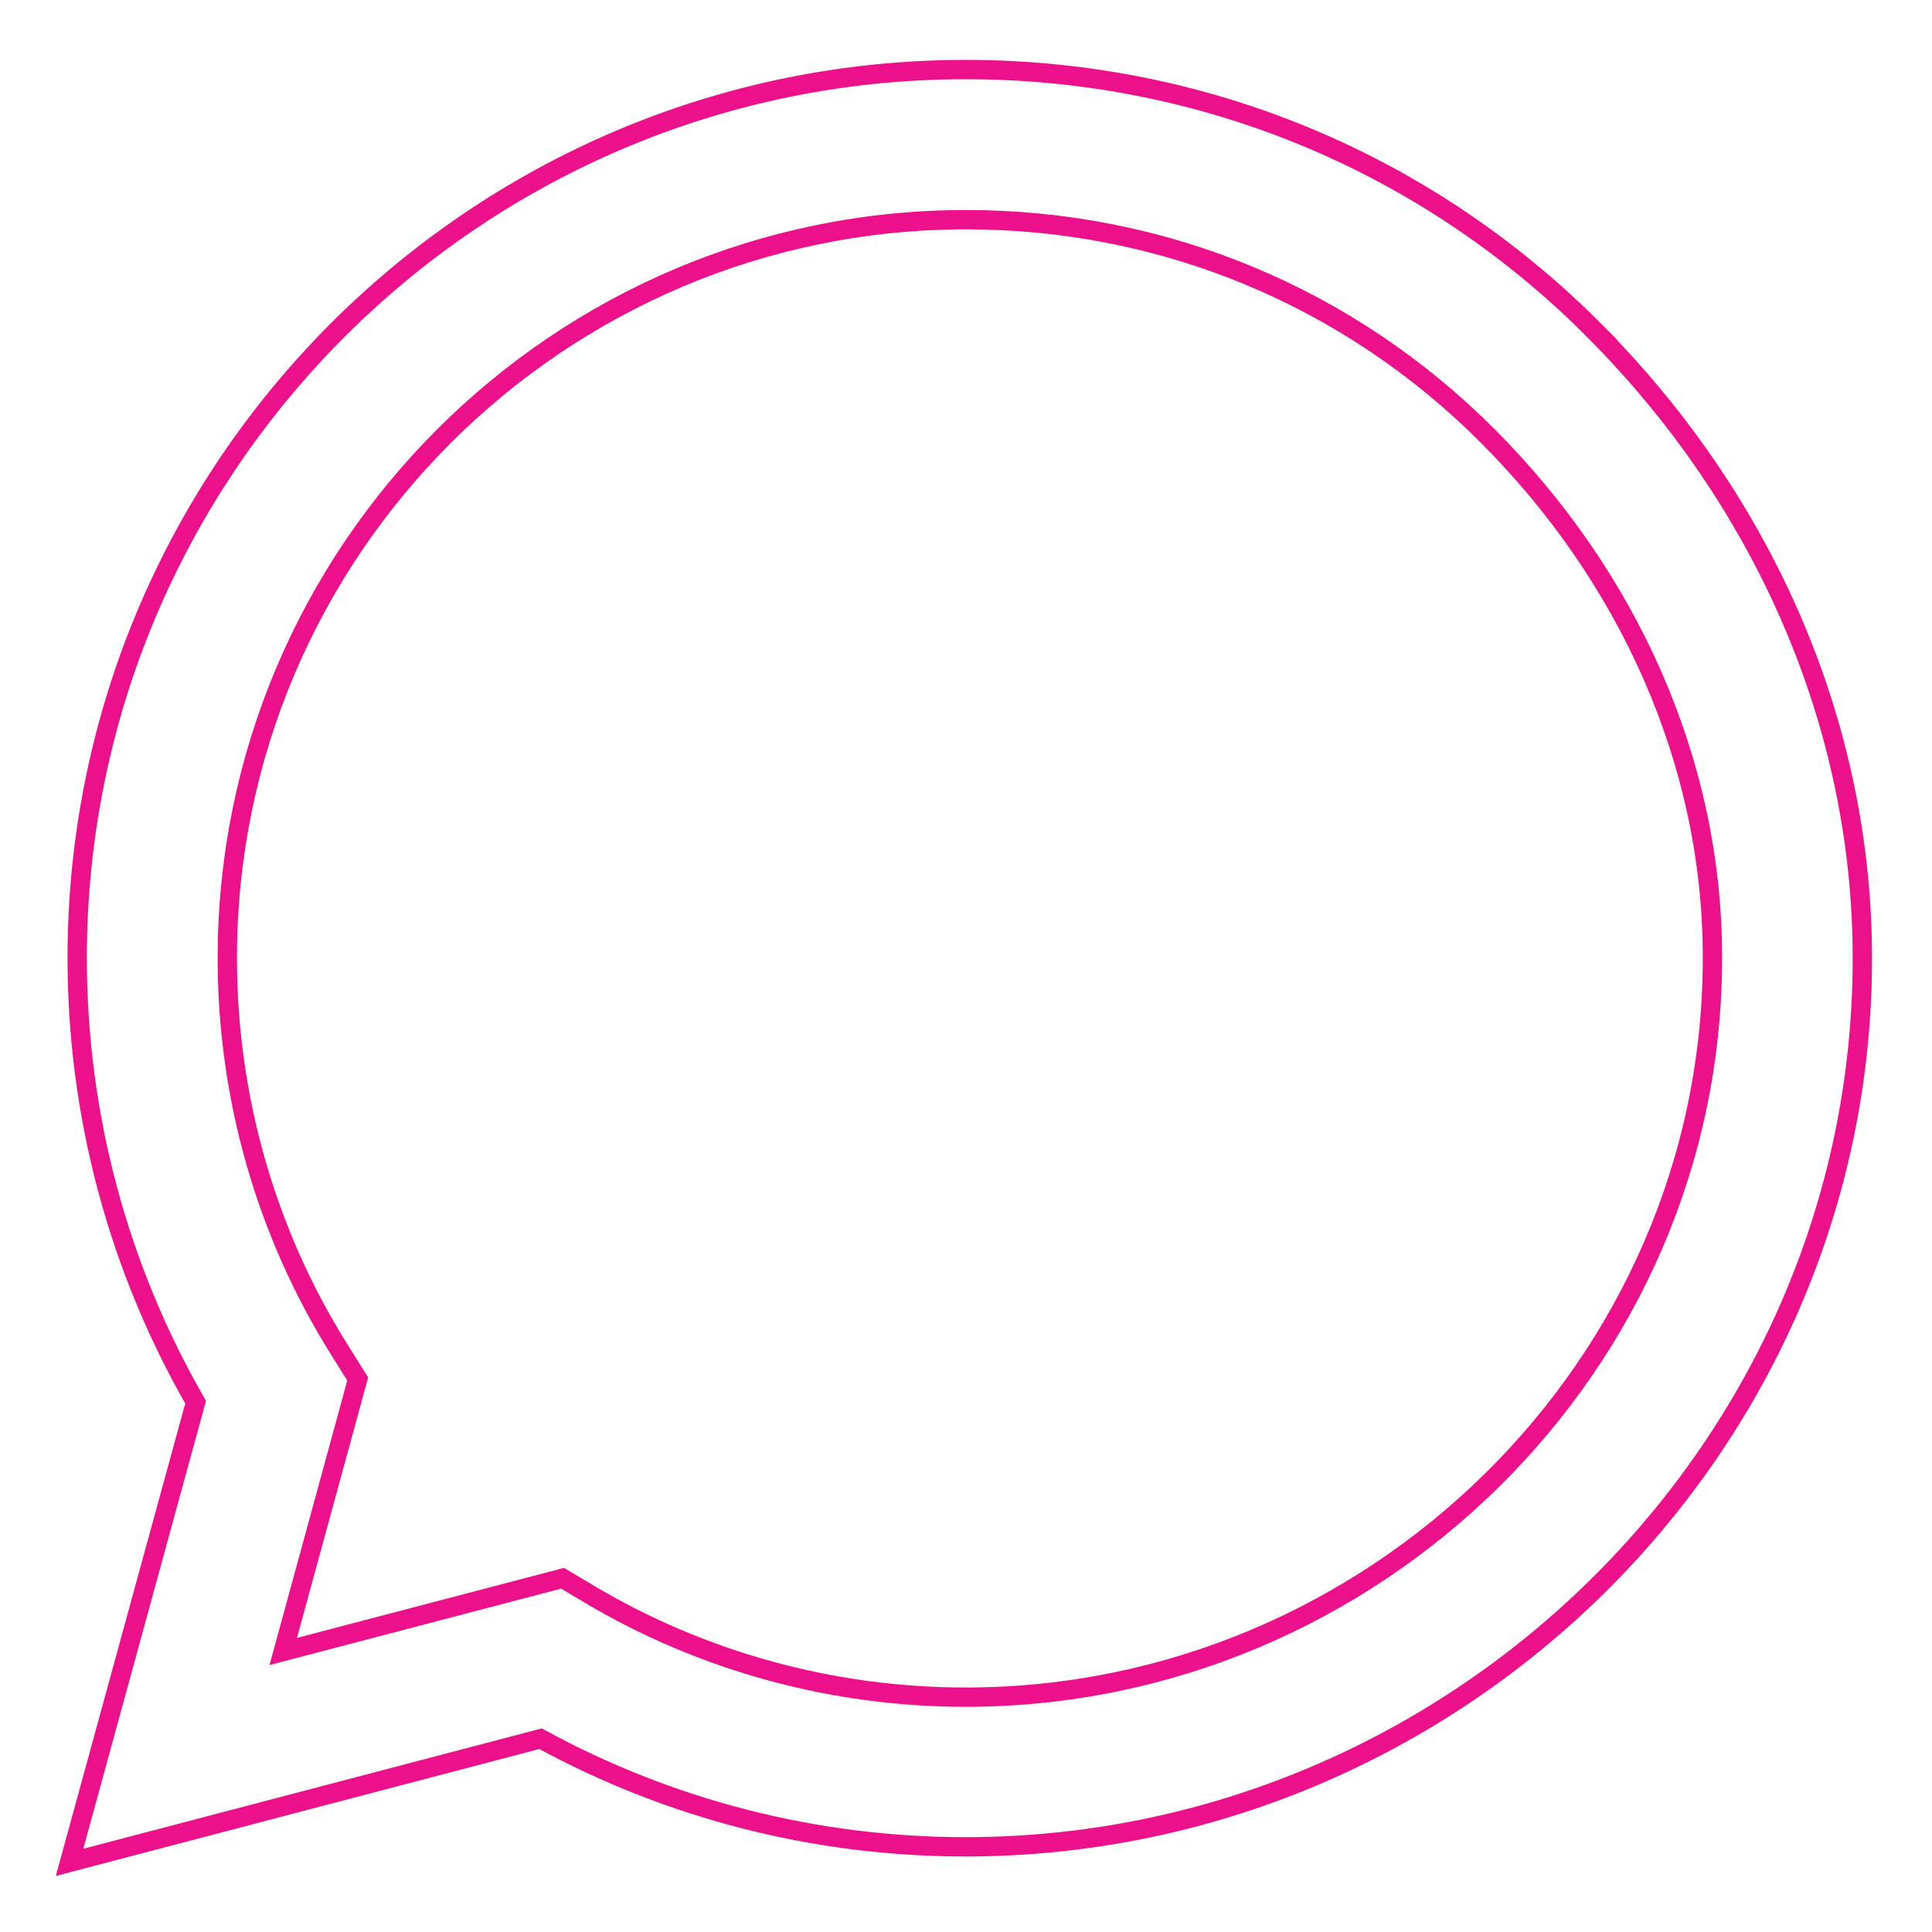 <svg viewBox="0 0 200 200" xmlns="http://www.w3.org/2000/svg" data-name="Layer 1" id="Layer_1">
  <defs>
    <style>
      .cls-1 {
        fill: none;
        stroke: #ec108b;
        stroke-miterlimit: 10;
        stroke-width: 2px;
      }
    </style>
  </defs>
  <path d="M165,34.17c-17.36-17.4-40.47-26.97-65.04-26.97C49.25,7.2,7.99,48.46,7.99,99.17c0,16.2,4.23,32.02,12.26,45.98l-13.05,47.64,48.76-12.8c13.42,7.33,28.54,11.19,43.95,11.19h.04c50.67,0,92.84-41.26,92.84-91.97,0-24.57-10.44-47.64-27.8-65.04ZM99.96,175.69c-13.75,0-27.22-3.69-38.94-10.65l-2.78-1.66-28.92,7.58,7.71-28.21-1.82-2.9c-7.66-12.18-11.68-26.22-11.68-40.68,0-42.13,34.3-76.43,76.48-76.43,20.42,0,39.6,7.95,54.02,22.41s23.28,33.64,23.24,54.06c0,42.17-35.17,76.48-77.3,76.48Z" class="cls-1"></path>
</svg>